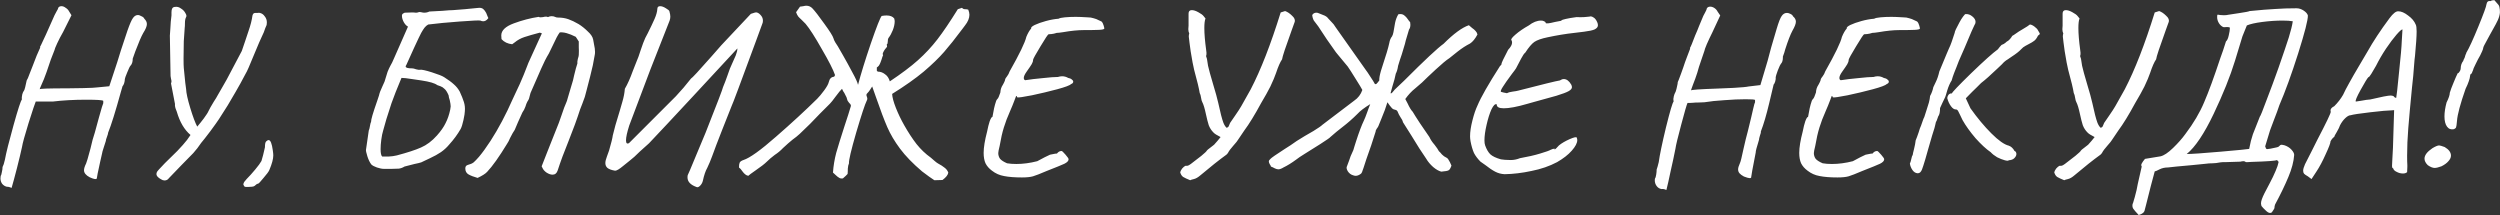 <?xml version="1.0" encoding="UTF-8"?> <svg xmlns="http://www.w3.org/2000/svg" width="1616" height="139" viewBox="0 0 1616 139" fill="none"><rect x="0" y="0" width="1616" height="139" fill="#333333" stroke="none"/> <path d="M7.5 121.45C7.3 121.35 6.9 121.2 6.3 121C5.7 120.8 5.05 120.7 4.35 120.7C3.15 120.4 2.15 119.75 1.35 118.75C0.65 117.75 0.3 116.6 0.3 115.3C0.3 114.6 0.35 114.05 0.45 113.65C0.75 113.35 1 112.55 1.2 111.25C1.5 110.05 1.65 108.95 1.65 107.95C1.95 107.35 2.2 106.75 2.4 106.15C2.6 105.45 2.85 104.5 3.15 103.3C3.95 98.9 5.8 91.5 8.7 81.1C11.6 70.7 13.4 65.15 14.1 64.45V62.8C14.1 62.5 14.2 61.9 14.4 61C14.6 60.1 15.05 59.15 15.75 58.15C16.15 56.95 16.45 55.8 16.65 54.7C16.95 53.5 17.15 52.6 17.25 52C17.65 51.5 18.3 50 19.2 47.5C20.2 45 20.85 43.35 21.15 42.55C21.85 40.65 22.7 38.45 23.7 35.95C24.8 33.35 25.55 31.65 25.95 30.85V30.1C26.15 29.9 26.65 28.9 27.45 27.1C28.35 25.2 29.1 23.6 29.7 22.3C30.4 20.7 32.25 16.55 35.25 9.85C35.55 9.15 36 8.3 36.6 7.3C37.3 6.2 37.65 5.45 37.65 5.05C38.05 4.35 38.75 4 39.75 4C40.65 4 41.55 4.35 42.45 5.05C43.45 5.65 44.2 6.45 44.7 7.45L46.2 9.85L40.8 20.65C39.3 23.25 38 25.75 36.9 28.15C35.8 30.55 35.25 31.95 35.25 32.35C34.85 33.35 34.05 35.4 32.85 38.5C31.75 41.6 30.85 44.25 30.15 46.45C29.65 47.95 29.05 49.55 28.35 51.25C27.65 52.85 27.15 54 26.85 54.7C26.05 56.5 25.65 57.5 25.65 57.7C25.65 57.3 31.65 57.1 43.65 57.1C45.55 57.1 48.9 57.05 53.7 56.95C58.6 56.85 61.65 56.7 62.85 56.5L70.65 55.75L75.75 40.3C76.75 36.8 78.95 30 82.35 19.9C83.85 15.6 85.05 12.85 85.95 11.65C86.85 10.35 87.95 9.7 89.25 9.7C89.75 9.7 90.45 9.95 91.35 10.45C92.35 10.85 93 11.4 93.3 12.1C94.4 13.2 94.95 14.35 94.95 15.55C94.95 16.95 94.15 18.9 92.55 21.4C91.35 23.5 89.65 27.45 87.45 33.25C86.55 35.95 86 37.5 85.8 37.9C85.8 40 85.3 41.55 84.3 42.55C83.9 42.95 83.2 44.4 82.2 46.9C81.2 49.3 80.7 50.7 80.7 51.1C80.7 51.9 80.55 52.8 80.25 53.8C79.95 54.7 79.6 55.35 79.2 55.75L78.15 59.35C74.65 72.05 71.9 80.85 69.9 85.75C69.9 86.25 69.65 87.15 69.15 88.45C68.65 89.75 68.4 90.65 68.4 91.15C68.2 91.85 67.75 93.25 67.05 95.35C66.35 97.45 66 98.7 66 99.1C65.8 100.2 65.4 101.95 64.8 104.35C63.3 111.15 62.55 114.85 62.55 115.45C62.35 115.65 62.05 115.75 61.65 115.75C61.25 115.75 60.6 115.6 59.7 115.3C58.9 115 58.3 114.75 57.9 114.55C55.5 113.25 54.3 111.75 54.3 110.05C54.3 108.95 54.75 107.5 55.65 105.7C55.95 105.2 56.9 101.95 58.5 95.95L59.85 90.4C60.45 88.8 61.8 84.05 63.9 76.15C65.6 70.05 66.55 66.9 66.75 66.7V65.2C66.45 64.7 62.8 64.45 55.8 64.45C47.9 64.45 40.65 64.85 34.05 65.65H27H23.1C22.6 66.75 21.05 71.4 18.45 79.6C15.95 87.7 14.55 92.8 14.25 94.9C13.55 98.2 12.45 102.8 10.95 108.7C9.45 114.5 8.3 118.75 7.5 121.45ZM167.998 8.35C169.298 8.65 170.348 9.4 171.148 10.6C172.048 11.7 172.498 13 172.498 14.5C172.498 15.2 172.448 15.75 172.348 16.15C172.148 16.75 171.848 17.45 171.448 18.25C171.148 19.05 170.848 19.9 170.548 20.8C169.948 22 168.948 24.2 167.548 27.4C166.248 30.6 165.198 33.1 164.398 34.9C161.398 42.3 159.548 46.5 158.848 47.5C156.448 52.1 154.248 56.1 152.248 59.5C149.048 65.2 145.498 71 141.598 76.9C140.698 78.3 138.848 80.9 136.048 84.7C133.248 88.4 131.248 90.95 130.048 92.35C128.448 94.75 126.748 96.95 124.948 98.95C123.148 100.85 120.548 103.5 117.148 106.9C112.848 111.4 110.198 114.15 109.198 115.15C108.498 116.15 107.548 116.65 106.348 116.65C105.648 116.65 104.898 116.4 104.098 115.9C102.098 114.8 101.098 113.65 101.098 112.45L101.398 111.25C101.598 110.75 103.348 108.8 106.648 105.4C110.048 102 112.698 99.4 114.598 97.6C115.098 97.1 116.298 95.8 118.198 93.7C120.098 91.6 121.748 89.45 123.148 87.25C119.148 83.85 116.198 78.85 114.298 72.25C114.098 71.65 113.798 70.85 113.398 69.85C113.098 68.85 112.998 67.95 113.098 67.15L110.548 53.95C110.748 53.35 110.848 52.9 110.848 52.6C110.848 52.2 110.748 51.65 110.548 50.95C110.448 50.25 110.348 49.65 110.248 49.15L109.798 23.05L110.098 18.7C110.198 17.4 110.298 15.8 110.398 13.9C110.598 11.9 110.748 10.6 110.848 10C110.848 9.6 110.848 8.9 110.848 7.9C110.848 6.9 110.998 6.1 111.298 5.5C111.698 4.8 112.348 4.45 113.248 4.45C114.548 4.25 115.798 4.6 116.998 5.5C118.298 6.3 119.248 7.3 119.848 8.5C120.548 9.6 120.698 10.45 120.298 11.05C119.798 11.95 119.548 13.25 119.548 14.95C119.548 16.35 119.498 17.35 119.398 17.95C119.198 20.05 118.998 22.95 118.798 26.65C118.698 30.25 118.648 34 118.648 37.9C118.648 40.9 118.698 42.9 118.798 43.9C119.598 52.3 120.098 56.85 120.298 57.55C120.398 60.15 121.298 64.25 122.998 69.85C124.698 75.45 126.198 79.45 127.498 81.85L129.598 79.3C129.998 78.7 130.698 77.8 131.698 76.6C133.398 74.3 134.448 72.65 134.848 71.65C135.348 70.55 136.448 68.6 138.148 65.8C139.348 64 140.198 62.6 140.698 61.6C141.098 60.8 142.048 59.15 143.548 56.65C145.248 53.65 146.248 51.9 146.548 51.4L156.298 32.95C157.198 30.15 157.948 27.95 158.548 26.35C158.748 25.75 159.448 23.65 160.648 20.05C161.948 16.35 162.798 13 163.198 10C163.398 9.4 163.598 9 163.798 8.8C164.098 8.5 164.548 8.35 165.148 8.35C165.548 8.35 165.998 8.35 166.498 8.35C167.098 8.25 167.598 8.25 167.998 8.35ZM160.155 120.85C159.055 120.85 158.405 120.8 158.205 120.7C158.005 120.6 157.705 120.15 157.305 119.35C157.305 118.75 157.505 118.15 157.905 117.55C158.305 117.05 158.805 116.45 159.405 115.75C161.105 114.05 162.955 112 164.955 109.6C166.955 107.2 168.305 105.35 169.005 104.05C169.705 101.85 170.455 98.9 171.255 95.2C171.255 93.2 171.505 91.95 172.005 91.45C172.605 90.85 173.155 90.55 173.655 90.55C174.855 90.55 175.755 92.8 176.355 97.3C176.555 98.7 176.655 99.75 176.655 100.45C176.655 102.75 175.805 105.9 174.105 109.9C173.705 110.9 172.455 112.6 170.355 115C168.355 117.5 167.155 118.75 166.755 118.75C166.255 118.75 165.555 119.2 164.655 120.1C164.355 120.4 163.755 120.6 162.855 120.7C162.055 120.8 161.155 120.85 160.155 120.85ZM314.27 8.35C314.47 8.95 314.77 9.7 315.17 10.6C315.67 11.4 315.77 11.85 315.47 11.95C314.57 13.15 313.52 13.75 312.32 13.75C311.72 13.75 311.12 13.6 310.52 13.3C309.82 13.1 305.37 13.3 297.17 13.9C289.07 14.5 282.27 15.15 276.77 15.85C275.87 16.35 275.07 17.05 274.37 17.95C273.77 18.75 273.07 19.85 272.27 21.25C271.67 22.35 270.12 25.6 267.62 31C265.22 36.3 263.57 39.95 262.67 41.95C262.37 42.35 262.22 42.7 262.22 43C262.22 43.8 263.67 44.2 266.57 44.2C267.07 44.2 267.87 44.4 268.97 44.8C270.07 45.1 270.92 45.2 271.52 45.1C272.52 44.9 275.07 45.45 279.17 46.75C283.27 48.05 285.92 49.1 287.12 49.9C289.82 51.6 291.92 53.15 293.42 54.55C294.92 55.85 296.17 57.4 297.17 59.2C298.37 61.8 299.27 64.05 299.87 65.95C300.47 67.85 300.67 69.85 300.47 71.95C300.47 72.95 300.17 74.85 299.57 77.65C298.97 80.35 298.37 82.25 297.77 83.35C295.77 86.85 293.27 90.25 290.27 93.55C288.77 95.35 287.02 96.95 285.02 98.35C283.12 99.65 280.77 100.95 277.97 102.25C275.07 103.65 273.17 104.55 272.27 104.95C271.37 105.25 269.92 105.6 267.92 106L261.47 107.65C260.37 108.35 259.17 108.8 257.87 109C256.67 109.1 255.12 109.15 253.22 109.15H248.12C246.92 109.15 245.42 108.85 243.62 108.25C241.92 107.65 240.72 107 240.02 106.3C239.02 105 238.17 103.25 237.47 101.05C236.77 98.75 236.47 97.35 236.57 96.85L238.37 84.4C238.67 83.8 238.92 82.85 239.12 81.55C239.32 80.25 239.57 79.3 239.87 78.7C239.77 77.5 241.07 73.05 243.77 65.35L244.97 61.75C245.27 60.25 246.02 58.25 247.22 55.75L248.57 52.75C249.37 50.05 250.02 47.95 250.52 46.45C251.12 44.95 251.72 43.65 252.32 42.55C253.02 41.45 253.87 39.7 254.87 37.3L263.72 17.2C262.72 16.7 261.82 15.75 261.02 14.35C260.22 12.85 259.82 11.5 259.82 10.3V10C259.82 9.6 259.97 9.25 260.27 8.95C260.67 8.65 261.12 8.4 261.62 8.2L266.27 8.05C267.37 8.05 268.17 8.1 268.67 8.2H269.12C269.52 8.2 269.97 8.1 270.47 7.9C270.97 7.7 271.57 7.7 272.27 7.9C273.07 8.1 273.72 8.2 274.22 8.2C275.42 8.2 276.52 7.95 277.52 7.45L285.92 7C289.22 6.7 291.52 6.55 292.82 6.55C293.22 6.55 295.77 6.35 300.47 5.95C305.17 5.55 307.72 5.3 308.12 5.2C308.52 5.1 309.07 5.05 309.77 5.05C310.97 5.05 311.87 5.35 312.47 5.95C313.07 6.45 313.67 7.25 314.27 8.35ZM272.42 52C271.42 51.8 269.37 51.5 266.27 51.1C263.17 50.6 260.92 50.35 259.52 50.35C256.62 57.25 254.47 62.7 253.07 66.7C250.47 74.5 248.67 80.4 247.67 84.4C247.17 86 246.77 87.95 246.47 90.25C246.17 92.55 246.02 94.6 246.02 96.4C246.02 99 246.37 100.6 247.07 101.2C247.87 101.2 249.22 101.2 251.12 101.2C253.12 101.1 254.92 100.85 256.52 100.45C263.32 98.65 268.52 96.95 272.12 95.35C275.82 93.75 279.27 91.15 282.47 87.55C284.97 84.75 286.82 82.1 288.02 79.6C289.32 77.1 290.32 74.2 291.02 70.9C291.22 69.9 291.32 69.2 291.32 68.8C291.32 67.9 291.12 66.55 290.72 64.75C290.32 63.65 290.07 62.6 289.97 61.6C289.07 59.5 288.17 58.1 287.27 57.4C286.47 56.6 285.62 56.05 284.72 55.75C283.82 55.45 283.12 55.2 282.62 55C281.12 53.8 277.72 52.8 272.42 52ZM272.12 52H272.42H272.12ZM308.723 115C306.223 114.3 304.273 113.55 302.873 112.75C301.473 111.95 300.773 110.65 300.773 108.85C300.773 107.65 301.323 106.9 302.423 106.6C304.023 106.2 305.273 105.65 306.173 104.95C307.073 104.15 308.223 102.95 309.623 101.35C311.823 98.75 314.323 95.3 317.123 91C322.223 83.1 326.973 74.15 331.373 64.15L333.473 59.65C335.073 56.45 336.773 52.65 338.573 48.25L340.223 44.05L341.573 40.6C342.073 39.4 343.873 35.45 346.973 28.75L350.273 21.55L348.923 21.1C344.723 22.2 341.423 23.15 339.023 23.95C336.623 24.75 334.523 25.9 332.723 27.4C331.723 28.1 331.173 28.5 331.073 28.6C328.173 28.3 325.873 27.2 324.173 25.3L324.023 22.9C324.023 19.7 326.723 17.1 332.123 15.1C337.523 13.1 342.873 11.7 348.173 10.9C348.573 11.1 348.973 11.2 349.373 11.2C349.873 11.2 350.423 11.15 351.023 11.05C351.723 10.85 352.373 10.75 352.973 10.75C353.373 10.75 353.773 10.85 354.173 11.05C354.973 10.65 355.773 10.45 356.573 10.45C357.473 10.45 358.323 10.65 359.123 11.05C359.523 11.25 360.073 11.35 360.773 11.35C363.173 11.35 365.373 11.7 367.373 12.4C369.373 13.1 371.573 14.15 373.973 15.55C376.073 16.85 378.073 18.45 379.973 20.35C381.973 22.15 383.123 23.9 383.423 25.6C383.523 26.1 383.723 27.2 384.023 28.9C384.423 30.6 384.623 32.15 384.623 33.55C384.623 34.35 384.573 34.95 384.473 35.35C383.773 39.85 382.773 44.55 381.473 49.45C380.273 54.25 379.523 57.15 379.223 58.15L378.023 62.65C377.723 63.65 377.173 65.15 376.373 67.15L375.023 70.6C372.923 77.1 370.423 83.95 367.523 91.15C364.623 98.25 362.273 104.6 360.473 110.2C359.873 112 358.773 112.9 357.173 112.9C355.973 112.9 354.673 112.45 353.273 111.55C351.973 110.65 351.073 109.6 350.573 108.4L350.123 107.5C351.223 104.7 352.223 102.15 353.123 99.85C354.023 97.45 354.873 95.3 355.673 93.4C356.973 90.3 358.823 85.65 361.223 79.45L363.023 74.35C364.323 70.45 365.273 67.9 365.873 66.7C366.273 65.9 366.673 64.7 367.073 63.1C367.773 60.6 368.423 58.4 369.023 56.5L370.373 52L371.123 48.7C371.923 45.3 372.623 42.75 373.223 41.05C373.123 40.25 373.223 39.25 373.523 38.05C373.923 36.85 374.123 36 374.123 35.5C374.223 33.6 374.223 31.95 374.123 30.55C374.123 29.05 374.123 27.8 374.123 26.8L372.173 23.8C367.773 21.6 364.323 20.65 361.823 20.95C360.623 22.55 359.173 25.25 357.473 29.05C356.073 31.95 355.173 33.8 354.773 34.6C353.073 37.4 351.423 40.65 349.823 44.35C348.223 47.95 347.173 50.35 346.673 51.55C345.073 55.35 343.823 58.2 342.923 60.1C342.723 60.6 342.523 61.35 342.323 62.35C342.123 63.35 341.873 64.1 341.573 64.6C341.073 65.3 340.623 66.15 340.223 67.15C339.923 68.05 339.723 68.65 339.623 68.95C339.123 70.35 338.473 71.6 337.673 72.7C337.073 73.9 336.123 76 334.823 79C333.523 81.9 332.823 83.55 332.723 83.95C331.923 85.05 330.923 86.8 329.723 89.2C329.123 90.7 328.473 91.95 327.773 92.95C322.673 101.35 318.373 107.4 314.873 111.1C313.773 112.3 311.723 113.6 308.723 115ZM488.202 8.05C489.302 7.85 490.402 8.35 491.502 9.55C492.602 10.65 493.152 11.9 493.152 13.3C493.152 14.1 493.052 14.7 492.852 15.1L488.952 25.75C478.652 53.75 473.352 67.9 473.052 68.2C471.652 71.7 469.552 77 466.752 84.1C463.952 91.2 461.802 96.85 460.302 101.05C459.302 103.75 458.252 106.25 457.152 108.55C456.052 110.45 455.102 113.25 454.302 116.95C454.002 118.15 453.402 119.2 452.502 120.1C451.602 121 450.802 121.25 450.102 120.85C446.302 119.45 444.402 117.4 444.402 114.7C444.402 114 444.452 113.5 444.552 113.2C444.652 113.2 446.602 108.6 450.402 99.4L456.102 85.75C463.502 67.05 467.252 57.25 467.352 56.35C467.852 55.25 468.352 54 468.852 52.6C469.352 51.1 469.752 50 470.052 49.3C471.352 45.4 472.402 42.7 473.202 41.2C474.102 39.3 474.902 37.5 475.602 35.8C476.302 34 476.652 32.5 476.652 31.3C470.652 37.8 461.102 48.1 448.002 62.2C435.002 76.2 425.502 86.35 419.502 92.65C418.802 93.25 416.852 95 413.652 97.9C410.952 100.6 408.852 102.5 407.352 103.6C406.752 104.1 405.202 105.35 402.702 107.35C400.302 109.35 398.602 110.35 397.602 110.35C395.302 109.95 393.652 109.35 392.652 108.55C391.752 107.75 391.302 106.7 391.302 105.4C391.302 104.3 391.652 102.85 392.352 101.05C393.052 99.15 393.502 97.9 393.702 97.3C395.102 92.5 395.902 89.25 396.102 87.55C396.902 83.95 398.402 78.65 400.602 71.65C400.802 70.85 401.352 68.95 402.252 65.95C403.152 62.95 403.702 60.1 403.902 57.4C405.702 54.3 407.402 50.5 409.002 46L411.552 39.55C412.252 38.05 413.102 35.7 414.102 32.5C415.302 28.9 416.302 26.25 417.102 24.55C418.002 22.85 418.552 21.8 418.752 21.4C420.552 17.8 422.002 14.75 423.102 12.25C424.202 9.75 424.802 7.6 424.902 5.8C424.902 4.6 425.502 4 426.702 4C427.802 4 429.052 4.45 430.452 5.35C431.852 6.15 432.602 6.8 432.702 7.3C433.102 8.7 433.302 9.85 433.302 10.75C433.302 11.55 433.152 12.4 432.852 13.3L420.402 44.95L406.752 81.1C405.352 85.5 404.652 88.7 404.652 90.7C404.652 92.6 405.302 93.2 406.602 92.5L436.902 62.2C440.202 58.7 443.452 54.9 446.652 50.8C447.352 50.5 451.752 45.75 459.852 36.55L466.302 29.2L485.352 8.95L488.202 8.05ZM600.681 114.25C597.881 112.15 596.331 111 596.031 110.8C590.031 105.7 585.281 100.8 581.781 96.1C578.281 91.4 575.531 86.75 573.531 82.15C571.531 77.55 569.131 71.2 566.331 63.1L563.781 55.9C563.481 56.4 563.031 57.1 562.431 58C561.931 58.8 561.381 59.5 560.781 60.1C560.281 60.5 560.031 60.95 560.031 61.45C560.031 61.65 560.131 62 560.331 62.5C560.531 63 560.631 63.4 560.631 63.7C560.631 64.2 560.531 64.6 560.331 64.9C559.131 67.3 556.831 74.25 553.431 85.75C550.131 97.15 548.581 103.75 548.781 105.55C548.381 106.45 548.131 107.6 548.031 109C548.031 110.5 547.981 111.65 547.881 112.45C547.281 113.15 546.281 114.1 544.881 115.3C543.881 115.5 543.031 115.35 542.331 114.85C541.631 114.45 540.931 113.9 540.231 113.2C539.531 112.5 538.931 111.95 538.431 111.55C538.731 107.25 539.431 103 540.531 98.8C541.731 94.6 543.481 88.95 545.781 81.85C547.781 75.85 549.181 71.45 549.981 68.65C550.181 68.05 549.831 67.35 548.931 66.55C548.131 65.65 547.681 64.85 547.581 64.15C547.381 63.25 547.031 62.4 546.531 61.6C546.131 60.8 545.881 60.3 545.781 60.1C545.281 59.5 544.781 58.6 544.281 57.4C543.481 58.1 542.081 59.8 540.081 62.5C538.481 64.7 537.281 66.2 536.481 67C532.181 71.3 530.031 73.45 530.031 73.45C525.831 77.95 521.481 82.3 516.981 86.5C515.581 87.8 514.031 89.05 512.331 90.25C511.731 90.75 510.781 91.55 509.481 92.65C508.181 93.75 507.081 94.75 506.181 95.65C504.581 97.35 502.781 98.85 500.781 100.15C498.781 101.65 497.081 103.1 495.681 104.5C494.281 105.9 491.831 107.8 488.331 110.2C485.731 112 484.181 113.15 483.681 113.65C482.781 113.45 482.081 113.1 481.581 112.6C481.081 112.2 480.531 111.6 479.931 110.8C479.131 109.6 478.381 108.75 477.681 108.25C477.681 106.85 477.831 105.8 478.131 105.1C478.531 104.4 479.331 103.85 480.531 103.45C484.631 102.15 491.681 97.1 501.681 88.3C511.781 79.5 520.631 71.35 528.231 63.85C529.531 62.55 531.031 60.75 532.731 58.45C534.431 56.15 535.431 54.35 535.731 53.05C536.231 50.85 537.381 49.7 539.181 49.6L539.781 48.55C538.581 45.05 535.731 39.45 531.231 31.75C526.831 23.95 523.331 18.5 520.731 15.4C520.731 15.4 519.831 14.5 518.031 12.7C517.131 11.9 516.431 11.2 515.931 10.6C515.431 9.9 514.981 9 514.581 7.9C515.081 7.1 515.931 5.9 517.131 4.3C517.731 4.2 518.431 4.1 519.231 4C520.031 3.8 520.681 3.7 521.181 3.7C522.781 3.7 524.131 4.3 525.231 5.5C526.831 7.2 529.381 10.5 532.881 15.4C536.381 20.2 538.331 23.3 538.731 24.7C538.931 25.5 539.331 26.4 539.931 27.4C540.631 28.4 541.181 29.25 541.581 29.95L545.031 35.95C547.031 39.45 549.031 43.1 551.031 46.9C553.131 50.7 554.331 53.35 554.631 54.85C556.431 47.95 559.181 39.05 562.881 28.15C566.681 17.15 569.031 11.2 569.931 10.3C571.131 10.1 572.181 10 573.081 10C575.381 10 577.031 10.65 578.031 11.95C578.231 12.75 578.331 13.35 578.331 13.75C578.331 15.45 577.931 17.35 577.131 19.45C576.331 21.45 575.431 23.1 574.431 24.4C574.031 24.9 573.831 25.8 573.831 27.1C573.831 28 573.631 28.5 573.231 28.6L573.381 30.25C573.081 30.55 572.631 31.1 572.031 31.9C571.531 32.6 571.131 33.3 570.831 34C570.531 34.6 570.531 35.15 570.831 35.65C570.531 36.25 570.181 37.25 569.781 38.65C569.681 38.85 569.481 39.4 569.181 40.3C568.881 41.1 568.531 41.8 568.131 42.4C567.731 42.9 567.281 43.3 566.781 43.6V45.7L567.381 46.3C569.081 46.3 570.631 46.85 572.031 47.95C573.531 48.95 574.581 50.5 575.181 52.6C582.681 47.6 588.731 43.05 593.331 38.95C598.031 34.75 602.231 30.25 605.931 25.45C609.631 20.65 614.031 14.15 619.131 5.95L621.831 5.05C622.331 5.65 622.981 5.95 623.781 5.95C624.681 5.95 625.381 6.05 625.881 6.25C626.381 7.45 626.631 8.55 626.631 9.55C626.631 11.75 625.681 14.05 623.781 16.45L621.981 18.85C617.581 24.75 613.681 29.65 610.281 33.55C606.881 37.45 602.481 41.7 597.081 46.3C591.681 50.8 584.881 55.6 576.681 60.7C576.781 62.9 577.581 65.9 579.081 69.7C580.581 73.5 582.381 77.25 584.481 80.95C587.081 85.55 589.731 89.6 592.431 93.1C595.131 96.5 598.231 99.45 601.731 101.95C602.331 102.45 603.081 103.1 603.981 103.9C604.881 104.7 605.681 105.3 606.381 105.7C608.081 106.6 609.481 107.5 610.581 108.4C611.681 109.2 612.481 110.25 612.981 111.55C612.781 113.05 611.531 114.65 609.231 116.35L603.981 116.5L600.681 114.25ZM660.578 114.7C655.878 114.7 652.028 114.4 649.028 113.8C646.128 113.3 643.528 112.15 641.228 110.35C639.328 108.95 637.928 107.35 637.028 105.55C636.228 103.75 635.828 101.5 635.828 98.8C635.828 95.3 636.578 90.7 638.078 85C638.578 82.4 639.128 80.2 639.728 78.4C640.428 76.5 641.028 75.55 641.528 75.55L642.578 70C642.678 69.4 642.878 68.6 643.178 67.6C643.478 66.5 643.728 65.7 643.928 65.2C644.128 64.7 644.428 64.25 644.828 63.85C645.228 63.55 645.828 62.2 646.628 59.8C646.628 59.6 646.678 59.15 646.778 58.45C646.878 57.75 647.128 56.95 647.528 56.05C649.028 53.55 649.778 51.9 649.778 51.1C649.878 50.8 650.278 50.2 650.978 49.3C651.678 48.4 652.228 47.35 652.628 46.15C659.028 34.85 662.628 27.4 663.428 23.8C664.428 21.4 665.478 19.6 666.578 18.4C666.278 17.8 667.028 17.05 668.828 16.15C670.728 15.25 673.128 14.4 676.028 13.6C678.928 12.8 681.678 12.3 684.278 12.1C684.878 11.7 686.228 11.4 688.328 11.2C690.428 11 692.778 10.9 695.378 10.9C697.178 10.9 699.678 11 702.878 11.2C704.478 11.2 705.828 11.4 706.928 11.8C708.128 12.1 709.178 12.5 710.078 13C710.978 13.4 711.628 13.7 712.028 13.9C712.628 14.5 713.078 15.35 713.378 16.45C713.678 17.45 713.828 18.1 713.828 18.4C713.828 18.9 712.678 19.2 710.378 19.3C708.178 19.4 704.878 19.45 700.478 19.45C696.778 19.45 692.328 19.9 687.128 20.8C685.228 21.1 683.878 21.25 683.078 21.25C681.878 21.65 680.778 21.9 679.778 22C678.778 22.1 678.128 22.15 677.828 22.15C677.428 22.15 675.678 24.75 672.578 29.95C669.478 35.05 667.878 37.95 667.778 38.65C667.778 39.55 667.478 40.5 666.878 41.5C666.278 42.5 665.228 44.05 663.728 46.15C662.428 47.95 661.778 49.35 661.778 50.35C661.778 51.15 662.078 51.65 662.678 51.85C665.778 51.35 669.528 50.9 673.928 50.5C678.428 50 681.728 49.75 683.828 49.75C684.828 49.45 685.728 49.3 686.528 49.3C687.928 49.3 689.228 49.65 690.428 50.35C691.528 50.55 692.328 50.9 692.828 51.4C693.428 51.8 693.728 52.25 693.728 52.75C693.728 53.45 693.328 53.95 692.528 54.25C691.628 55.15 688.578 56.3 683.378 57.7C678.178 59.1 672.728 60.4 667.028 61.6C661.428 62.7 658.278 63.15 657.578 62.95C657.278 62.15 657.028 61.85 656.828 62.05C656.728 62.15 656.328 63.2 655.628 65.2C654.928 67.1 654.028 69.3 652.928 71.8C651.228 75.6 649.878 79.15 648.878 82.45C647.878 85.65 646.978 89.6 646.178 94.3C645.578 96.7 645.278 98.25 645.278 98.95C645.278 100.35 645.678 101.6 646.478 102.7C647.378 103.7 648.878 104.65 650.978 105.55C652.678 105.85 654.678 106 656.978 106C661.278 106 665.778 105.4 670.478 104.2C672.078 103.3 673.678 102.45 675.278 101.65C676.978 100.85 678.128 100.3 678.728 100C679.428 99.9 680.178 99.75 680.978 99.55C681.878 99.35 682.628 99.25 683.228 99.25C684.028 98.15 685.028 97.6 686.228 97.6C686.528 97.6 687.378 98.4 688.778 100C690.178 101.6 690.828 102.6 690.728 103C690.728 104 689.828 104.95 688.028 105.85C686.328 106.65 682.528 108.2 676.628 110.5C672.428 112.3 669.478 113.45 667.778 113.95C666.078 114.45 663.678 114.7 660.578 114.7ZM769.334 116.5C767.334 115.7 765.834 115 764.834 114.4C763.934 113.8 763.284 112.8 762.884 111.4C762.984 110.8 763.384 110 764.084 109C764.884 108.1 765.584 107.5 766.184 107.2C767.084 107.3 767.884 107.15 768.584 106.75C769.284 106.35 770.184 105.7 771.284 104.8C772.584 103.8 774.334 102.45 776.534 100.75C778.734 98.95 779.934 97.8 780.134 97.3C780.334 97 780.984 96.45 782.084 95.65C783.284 94.75 784.184 94.05 784.784 93.55C785.584 92.65 786.334 91.8 787.034 91C787.734 90.1 788.384 89.3 788.984 88.6C786.584 87.4 785.034 86.4 784.334 85.6C783.034 84.3 782.034 82.75 781.334 80.95C780.734 79.05 780.134 76.7 779.534 73.9C778.734 70.1 777.934 67.45 777.134 65.95C776.834 65.45 776.584 64.55 776.384 63.25C776.184 61.85 775.884 60.8 775.484 60.1C775.084 57.4 773.884 52.4 771.884 45.1C771.284 42.7 770.534 38.7 769.634 33.1L768.884 27.55C768.584 25.15 768.434 23.85 768.434 23.65C768.434 22.75 768.534 22.1 768.734 21.7C768.334 20.8 768.134 19.85 768.134 18.85C768.234 17.75 768.284 17 768.284 16.6V8.8C768.284 7.3 768.984 6.55 770.384 6.55C771.584 6.55 772.984 7 774.584 7.9C776.284 8.8 777.434 9.65 778.034 10.45L779.234 11.95C778.734 13.15 778.484 15.2 778.484 18.1C778.484 21.8 778.884 26.6 779.684 32.5C779.884 33.7 779.934 34.65 779.834 35.35C779.834 35.55 779.784 35.75 779.684 35.95C779.584 36.05 779.584 36.25 779.684 36.55C780.084 37.45 780.334 38.5 780.434 39.7C780.634 40.9 780.784 41.85 780.884 42.55C781.384 44.85 782.484 48.85 784.184 54.55C785.684 59.45 786.784 63.45 787.484 66.55C788.784 72.65 789.884 76.9 790.784 79.3C791.384 80.8 792.084 81.9 792.884 82.6C793.684 82.4 794.184 81.95 794.384 81.25C794.684 80.45 794.934 79.85 795.134 79.45L798.434 74.65C800.234 72.05 801.534 70.05 802.334 68.65L805.034 63.85C806.334 61.65 807.484 59.6 808.484 57.7C814.984 45.2 821.434 28.65 827.834 8.05L830.684 7.15C832.184 7.65 833.684 8.65 835.184 10.15C836.784 11.55 837.334 12.95 836.834 14.35C836.934 14.05 836.334 15.7 835.034 19.3C831.034 30.3 828.934 36.65 828.734 38.35C827.534 40.05 826.234 43 824.834 47.2C824.634 47.6 824.134 48.9 823.334 51.1C822.034 54.3 820.434 57.55 818.534 60.85L815.234 66.55C811.134 74.15 807.484 80.1 804.284 84.4C802.184 87.5 800.834 89.5 800.234 90.4C799.934 91 798.934 92.25 797.234 94.15C795.534 96.05 794.384 97.6 793.784 98.8C793.384 99.4 793.034 99.8 792.734 100C788.034 103.4 782.484 107.8 776.084 113.2C774.484 114.6 773.034 115.45 771.734 115.75C770.434 116.05 769.634 116.3 769.334 116.5ZM874.775 113.35C873.275 112.95 872.075 112.05 871.175 110.65C870.375 109.25 870.225 108.15 870.725 107.35L872.075 103.75C872.775 101.55 873.375 100 873.875 99.1C874.575 97.8 875.125 96.3 875.525 94.6C876.025 92.9 876.375 91.8 876.575 91.3C878.475 85.4 880.175 80.9 881.675 77.8C882.175 76.8 882.925 74.9 883.925 72.1C884.125 71.5 884.375 70.8 884.675 70C884.975 69.2 885.325 68.3 885.725 67.3C881.825 69.7 879.075 71.8 877.475 73.6C874.375 76.7 871.125 79.55 867.725 82.15C865.225 84.05 862.625 86.2 859.925 88.6C859.825 88.9 857.675 90.4 853.475 93.1C849.275 95.8 845.925 97.9 843.425 99.4C840.825 101 838.975 102.25 837.875 103.15C834.875 105.35 832.125 107.05 829.625 108.25C828.325 109.05 827.225 109.45 826.325 109.45C825.725 109.45 824.975 109.25 824.075 108.85C823.175 108.35 822.325 107.95 821.525 107.65C821.525 107.35 821.275 106.85 820.775 106.15C820.375 105.45 820.175 104.85 820.175 104.35C820.175 103.85 820.525 103.3 821.225 102.7C821.825 102 824.925 99.85 830.525 96.25C831.625 95.55 832.875 94.75 834.275 93.85C835.675 92.95 836.975 92.05 838.175 91.15L843.275 88C843.975 87.6 845.875 86.5 848.975 84.7C852.075 82.8 854.025 81.45 854.825 80.65C854.925 80.55 855.975 79.75 857.975 78.25L875.375 65.05C877.875 63.35 879.625 61.05 880.625 58.15C880.125 57.15 878.675 54.75 876.275 50.95C873.875 47.05 872.175 44.4 871.175 43C865.675 36.4 863.075 33.25 863.375 33.55C863.175 33.25 861.275 30.55 857.675 25.45C854.175 20.25 852.325 17.45 852.125 17.05C850.925 15.55 849.975 14.3 849.275 13.3C848.675 12.2 848.325 11 848.225 9.7C848.825 8.7 849.725 8.2 850.925 8.2C851.425 8.2 851.875 8.3 852.275 8.5C852.875 8.8 853.875 9.2 855.275 9.7C856.775 10.2 857.875 10.95 858.575 11.95C859.175 12.65 859.875 13.4 860.675 14.2C861.575 15 862.475 16.15 863.375 17.65L882.875 45.25C883.375 45.85 884.325 47.25 885.725 49.45C887.125 51.55 887.975 52.9 888.275 53.5C888.475 54.1 888.775 54.4 889.175 54.4C889.575 54.4 890.025 54.05 890.525 53.35C891.025 52.65 891.375 52.2 891.575 52C891.475 50.7 891.825 48.65 892.625 45.85L893.525 43C895.925 35.8 897.425 30.75 898.025 27.85C898.325 26.05 898.925 24.6 899.825 23.5C900.225 22.8 900.525 21.9 900.725 20.8C900.925 19.7 901.075 18.85 901.175 18.25C901.275 17.85 901.475 16.7 901.775 14.8C902.175 12.8 902.875 10.95 903.875 9.25C904.175 9.15 904.625 9.1 905.225 9.1C906.225 9.1 907.075 9.4 907.775 10C908.575 10.6 909.275 11.35 909.875 12.25C910.475 13.15 911.025 13.85 911.525 14.35L911.675 16C911.675 17.3 911.375 18.35 910.775 19.15L908.675 26.2C908.475 27.3 907.975 29.1 907.175 31.6C906.475 34.1 905.725 36.45 904.925 38.65C904.725 39.25 904.525 39.9 904.325 40.6C904.125 41.2 903.925 41.85 903.725 42.55C903.425 44.65 902.925 46.35 902.225 47.65C901.825 49.85 901.125 52.5 900.125 55.6L898.925 59.95C898.925 60.05 898.925 60.15 898.925 60.25C899.025 60.35 899.075 60.4 899.075 60.4C899.475 60.4 900.325 59.55 901.625 57.85L907.625 52.15C920.825 38.95 929.325 31 933.125 28.3C939.625 21.8 945.075 17.8 949.475 16.3C950.075 16.8 950.775 17.4 951.575 18.1C952.475 18.7 953.225 19.35 953.825 20.05C954.425 20.65 954.825 21.4 955.025 22.3C953.525 25.1 951.925 27.05 950.225 28.15C947.625 29.45 944.925 31.2 942.125 33.4C939.325 35.6 937.575 37 936.875 37.6C934.975 38.8 932.025 41.25 928.025 44.95C924.125 48.55 921.175 51.35 919.175 53.35C918.575 53.95 917.125 55.2 914.825 57.1C912.525 58.9 910.375 61.2 908.375 64C908.575 64.3 909.075 65.25 909.875 66.85C911.075 69.45 912.175 71.25 913.175 72.25C913.975 73.65 915.525 76.1 917.825 79.6C920.225 83.1 922.275 86.1 923.975 88.6C924.675 90.2 925.775 91.85 927.275 93.55C928.675 95.35 929.625 96.75 930.125 97.75C930.625 98.15 931.275 98.85 932.075 99.85C932.975 100.75 933.875 101.4 934.775 101.8C935.475 102.1 936.025 102.65 936.425 103.45C936.925 104.15 937.525 105.35 938.225 107.05C937.625 108.75 937.025 109.75 936.425 110.05C935.825 110.45 934.225 110.75 931.625 110.95C930.025 110.55 928.275 109.55 926.375 107.95C924.475 106.25 922.975 104.45 921.875 102.55C919.275 98.85 916.075 93.85 912.275 87.55L906.875 79C906.675 78 906.125 76.9 905.225 75.7C904.425 74.4 903.925 73.45 903.725 72.85C903.525 72.25 903.275 71.8 902.975 71.5C902.675 71.2 902.225 71 901.625 70.9C900.925 70.8 900.325 70.5 899.825 70C899.325 69.5 898.825 68.9 898.325 68.2C897.825 67.4 897.325 66.7 896.825 66.1C895.925 69.2 894.625 72.75 892.925 76.75L890.975 81.55C890.875 81.85 890.525 82.4 889.925 83.2C889.425 83.9 889.175 84.55 889.175 85.15C889.175 85.35 888.225 88.3 886.325 94C883.825 101 882.175 105.85 881.375 108.55C881.275 108.95 881.075 109.5 880.775 110.2C880.575 110.9 880.375 111.4 880.175 111.7C879.975 112.1 879.675 112.4 879.275 112.6C878.275 113.3 877.275 113.65 876.275 113.65C875.875 113.65 875.375 113.55 874.775 113.35ZM972.601 112.6C970.401 112.5 968.351 111.95 966.451 110.95C964.551 109.95 962.401 108.5 960.001 106.6L957.001 104.5C955.201 102.7 953.801 100.85 952.801 98.95C951.901 96.95 951.151 94.4 950.551 91.3C950.351 90.1 950.251 89.05 950.251 88.15C950.251 85.25 950.751 81.85 951.751 77.95C952.751 73.95 953.851 70.7 955.051 68.2C957.251 62.9 962.101 54.4 969.601 42.7C970.001 42.3 970.251 42.05 970.351 41.95C970.551 41.75 970.601 41.65 970.501 41.65C970.501 41.55 970.501 41.5 970.501 41.5C970.501 40.8 971.951 37.7 974.851 32.2C976.551 30.4 977.401 28.85 977.401 27.55C977.401 26.85 977.251 26.3 976.951 25.9C976.551 25.4 977.451 24.2 979.651 22.3C981.951 20.3 984.801 18.35 988.201 16.45C990.901 14.35 993.551 13.3 996.151 13.3C996.951 13.3 997.601 13.45 998.101 13.75C998.701 13.95 999.051 14.3 999.151 14.8C999.151 15.4 1001.15 15.2 1005.15 14.2C1006.95 13.8 1008.25 13.55 1009.05 13.45C1009.45 12.95 1010.45 12.55 1012.05 12.25C1013.75 11.85 1016.1 11.45 1019.1 11.05C1020.7 11.15 1022.35 11.15 1024.05 11.05C1025.75 10.95 1026.85 10.85 1027.35 10.75C1028.15 10.45 1029 10.6 1029.9 11.2C1030.9 11.7 1031.75 12.75 1032.45 14.35C1032.75 15.05 1032.9 15.7 1032.9 16.3C1032.9 17.4 1032.2 18.3 1030.8 19C1029.5 19.6 1027.2 20.1 1023.9 20.5C1020.6 20.9 1018.55 21.15 1017.75 21.25C1012.25 21.85 1006.45 22.8 1000.35 24.1C996.451 24.9 993.601 25.9 991.801 27.1C990.101 28.3 988.151 30.6 985.951 34C985.251 34.5 984.351 35.8 983.251 37.9C982.151 39.9 981.051 42 979.951 44.2C979.651 44.6 979.301 45.1 978.901 45.7C978.501 46.3 978.001 46.95 977.401 47.65C974.501 51.55 972.501 54.4 971.401 56.2C970.301 57.9 969.901 58.95 970.201 59.35C970.501 59.45 971.051 59.6 971.851 59.8C972.751 60 973.501 60.15 974.101 60.25C975.001 59.75 976.251 59.4 977.851 59.2C979.451 59 980.601 58.8 981.301 58.6C997.201 54.5 1006.2 52.3 1008.3 52C1009.2 51.4 1010.05 51.1 1010.85 51.1C1012.65 51.1 1014.25 52.3 1015.65 54.7C1015.95 55.3 1016.1 55.85 1016.1 56.35C1016.1 57.25 1015.4 58.1 1014 58.9C1012.6 59.7 1009.95 60.7 1006.05 61.9C1002.15 63 997.451 64.3 991.951 65.8L987.151 67.15C980.651 69.05 975.601 70 972.001 70C968.901 70 967.401 69.15 967.501 67.45C966.501 66.95 965.351 68.05 964.051 70.75C962.851 73.45 961.801 76.8 960.901 80.8C960.001 84.7 959.551 88 959.551 90.7C959.551 92.1 959.701 93.2 960.001 94C960.901 96.5 962.001 98.4 963.301 99.7C964.701 101 967.001 102.1 970.201 103C970.901 103.1 971.751 103.2 972.751 103.3C973.851 103.4 975.101 103.45 976.501 103.45C978.501 103.45 980.501 103.05 982.501 102.25C987.601 101.35 991.951 100.35 995.551 99.25C999.251 98.15 1001.5 97.35 1002.3 96.85C1002.9 96.55 1003.4 96.35 1003.8 96.25C1004.2 96.15 1004.6 96.1 1005 96.1L1004.85 96.4C1004.85 96.4 1004.85 96.45 1004.85 96.55C1004.85 96.55 1004.9 96.55 1005 96.55C1005.3 96.55 1006.2 95.7 1007.7 94C1009.4 92.6 1011.7 91.25 1014.6 89.95C1017.6 88.65 1019.15 88.35 1019.25 89.05C1019.45 89.65 1019.55 90.15 1019.55 90.55C1019.55 92.45 1018.35 94.75 1015.95 97.45C1013.65 100.05 1010.5 102.5 1006.5 104.8C1001.6 107.4 996.101 109.3 990.001 110.5C984.001 111.8 978.201 112.5 972.601 112.6ZM1077.16 122.8C1076.96 122.7 1076.56 122.55 1075.96 122.35C1075.36 122.15 1074.71 122.1 1074.01 122.2C1072.71 122 1071.66 121.35 1070.86 120.25C1070.06 119.15 1069.66 117.95 1069.66 116.65C1069.66 116.05 1069.71 115.6 1069.81 115.3C1070.11 115 1070.36 114.2 1070.56 112.9C1070.76 111.7 1070.86 110.6 1070.86 109.6C1071.26 108.5 1071.71 106.9 1072.21 104.8C1072.81 100.3 1074.36 92.85 1076.86 82.45C1079.46 71.95 1081.11 66.35 1081.81 65.65L1081.66 64C1081.66 63.7 1081.76 63.1 1081.96 62.2C1082.16 61.3 1082.56 60.3 1083.16 59.2C1083.56 58 1083.86 56.85 1084.06 55.75C1084.36 54.55 1084.51 53.65 1084.51 53.05C1084.71 52.75 1085.41 50.95 1086.61 47.65L1088.11 43.45C1088.71 41.55 1089.51 39.3 1090.51 36.7C1091.51 34.1 1092.16 32.4 1092.46 31.6V30.85C1092.86 30.35 1093.96 27.7 1095.76 22.9C1096.66 20.9 1097.51 18.85 1098.31 16.75C1099.21 14.55 1100.11 12.4 1101.01 10.3C1101.31 9.7 1101.76 8.85 1102.36 7.75C1102.96 6.65 1103.26 5.9 1103.26 5.5C1103.66 4.7 1104.41 4.3 1105.51 4.3C1106.41 4.3 1107.31 4.6 1108.21 5.2C1109.11 5.8 1109.81 6.6 1110.31 7.6L1111.96 10L1106.86 20.95C1105.56 23.55 1104.36 26.1 1103.26 28.6C1102.26 31 1101.76 32.4 1101.76 32.8C1101.46 33.8 1100.76 35.85 1099.66 38.95C1098.56 42.05 1097.71 44.75 1097.11 47.05C1096.31 49.55 1095.41 52.05 1094.41 54.55C1093.51 56.95 1093.06 58.25 1093.06 58.45C1093.06 58.05 1098.76 57.65 1110.16 57.25C1112.06 57.15 1115.56 57 1120.66 56.8C1125.86 56.5 1129.06 56.2 1130.26 55.9L1137.91 55L1142.56 39.4C1143.76 34.5 1145.71 27.6 1148.41 18.7C1149.71 14.3 1150.81 11.5 1151.71 10.3C1152.61 9 1153.71 8.35 1155.01 8.35H1155.16C1155.76 8.35 1156.46 8.55 1157.26 8.95C1158.16 9.35 1158.76 9.9 1159.06 10.6C1160.26 11.6 1160.86 12.75 1160.86 14.05C1160.86 15.35 1160.11 17.3 1158.61 19.9C1157.31 22.3 1155.76 26.3 1153.96 31.9C1153.66 33.2 1153.16 34.75 1152.46 36.55V37.15C1152.46 39.05 1152.01 40.45 1151.11 41.35C1150.81 41.65 1150.16 43.05 1149.16 45.55C1148.26 48.05 1147.81 49.5 1147.81 49.9C1147.91 50.6 1147.81 51.5 1147.51 52.6C1147.21 53.6 1146.86 54.3 1146.46 54.7C1146.36 55.1 1145.41 59.1 1143.61 66.7C1141.81 74.3 1140.01 80.4 1138.21 85C1138.31 85.5 1138.11 86.4 1137.61 87.7C1137.21 89 1137.01 89.9 1137.01 90.4C1135.51 95.2 1134.81 97.9 1134.91 98.5C1132.91 108.7 1131.91 114.15 1131.91 114.85C1131.81 115.05 1131.51 115.15 1131.01 115.15C1130.31 115.15 1129.06 114.8 1127.26 114.1C1125.96 113.4 1125.01 112.7 1124.41 112C1123.81 111.3 1123.51 110.45 1123.51 109.45C1123.51 108.55 1123.91 107.2 1124.71 105.4C1125.11 104.7 1125.86 101.7 1126.96 96.4L1128.46 89.95C1129.06 87.85 1130.21 83.25 1131.91 76.15C1132.21 74.85 1132.66 72.9 1133.26 70.3C1133.86 67.7 1134.26 66.3 1134.46 66.1V64.6C1134.16 64.3 1132.11 64.15 1128.31 64.15C1124.31 64.15 1119.76 64.35 1114.66 64.75C1109.66 65.05 1105.36 65.5 1101.76 66.1L1098.16 66.25C1096.46 66.25 1095.31 66.3 1094.71 66.4C1093.71 66.4 1092.86 66.45 1092.16 66.55C1091.46 66.55 1091.01 66.55 1090.81 66.55C1090.31 67.55 1088.96 72.2 1086.76 80.5C1084.56 88.7 1083.31 93.9 1083.01 96.1C1082.11 100.7 1081.06 105.6 1079.86 110.8C1078.76 116.1 1077.86 120.1 1077.16 122.8ZM1187.78 114.7C1183.08 114.7 1179.23 114.4 1176.23 113.8C1173.33 113.3 1170.73 112.15 1168.43 110.35C1166.53 108.95 1165.13 107.35 1164.23 105.55C1163.43 103.75 1163.03 101.5 1163.03 98.8C1163.03 95.3 1163.78 90.7 1165.28 85C1165.78 82.4 1166.33 80.2 1166.93 78.4C1167.63 76.5 1168.23 75.55 1168.73 75.55L1169.78 70C1169.88 69.4 1170.08 68.6 1170.38 67.6C1170.68 66.5 1170.93 65.7 1171.13 65.2C1171.33 64.7 1171.63 64.25 1172.03 63.85C1172.43 63.55 1173.03 62.2 1173.83 59.8C1173.83 59.6 1173.88 59.15 1173.98 58.45C1174.08 57.75 1174.33 56.95 1174.73 56.05C1176.23 53.55 1176.98 51.9 1176.98 51.1C1177.08 50.8 1177.48 50.2 1178.18 49.3C1178.88 48.4 1179.43 47.35 1179.83 46.15C1186.23 34.85 1189.83 27.4 1190.63 23.8C1191.63 21.4 1192.68 19.6 1193.78 18.4C1193.48 17.8 1194.23 17.05 1196.03 16.15C1197.93 15.25 1200.33 14.4 1203.23 13.6C1206.13 12.8 1208.88 12.3 1211.48 12.1C1212.08 11.7 1213.43 11.4 1215.53 11.2C1217.63 11 1219.98 10.9 1222.58 10.9C1224.38 10.9 1226.88 11 1230.08 11.2C1231.68 11.2 1233.03 11.4 1234.13 11.8C1235.33 12.1 1236.38 12.5 1237.28 13C1238.18 13.4 1238.83 13.7 1239.23 13.9C1239.83 14.5 1240.28 15.35 1240.58 16.45C1240.88 17.45 1241.03 18.1 1241.03 18.4C1241.03 18.9 1239.88 19.2 1237.58 19.3C1235.38 19.4 1232.08 19.45 1227.68 19.45C1223.98 19.45 1219.53 19.9 1214.33 20.8C1212.43 21.1 1211.08 21.25 1210.28 21.25C1209.08 21.65 1207.98 21.9 1206.98 22C1205.98 22.1 1205.33 22.15 1205.03 22.15C1204.63 22.15 1202.88 24.75 1199.78 29.95C1196.68 35.05 1195.08 37.95 1194.98 38.65C1194.98 39.55 1194.68 40.5 1194.08 41.5C1193.48 42.5 1192.43 44.05 1190.93 46.15C1189.63 47.95 1188.98 49.35 1188.98 50.35C1188.98 51.15 1189.28 51.65 1189.88 51.85C1192.98 51.35 1196.73 50.9 1201.13 50.5C1205.63 50 1208.93 49.75 1211.03 49.75C1212.03 49.45 1212.93 49.3 1213.73 49.3C1215.13 49.3 1216.43 49.65 1217.63 50.35C1218.73 50.55 1219.53 50.9 1220.03 51.4C1220.63 51.8 1220.93 52.25 1220.93 52.75C1220.93 53.45 1220.53 53.95 1219.73 54.25C1218.83 55.15 1215.78 56.3 1210.58 57.7C1205.38 59.1 1199.93 60.4 1194.23 61.6C1188.63 62.7 1185.48 63.15 1184.78 62.95C1184.48 62.15 1184.23 61.85 1184.03 62.05C1183.93 62.15 1183.53 63.2 1182.83 65.2C1182.13 67.1 1181.23 69.3 1180.13 71.8C1178.43 75.6 1177.08 79.15 1176.08 82.45C1175.08 85.65 1174.18 89.6 1173.38 94.3C1172.78 96.7 1172.48 98.25 1172.48 98.95C1172.48 100.35 1172.88 101.6 1173.68 102.7C1174.58 103.7 1176.08 104.65 1178.18 105.55C1179.88 105.85 1181.87 106 1184.18 106C1188.48 106 1192.98 105.4 1197.68 104.2C1199.28 103.3 1200.88 102.45 1202.48 101.65C1204.18 100.85 1205.33 100.3 1205.93 100C1206.63 99.9 1207.38 99.75 1208.18 99.55C1209.08 99.35 1209.83 99.25 1210.43 99.25C1211.23 98.15 1212.23 97.6 1213.43 97.6C1213.73 97.6 1214.58 98.4 1215.98 100C1217.38 101.6 1218.03 102.6 1217.93 103C1217.93 104 1217.03 104.95 1215.23 105.85C1213.53 106.65 1209.73 108.2 1203.83 110.5C1199.63 112.3 1196.68 113.45 1194.98 113.95C1193.28 114.45 1190.88 114.7 1187.78 114.7ZM1239.5 112C1238.2 111.9 1237.1 111.2 1236.2 109.9C1235.3 108.6 1234.75 107.2 1234.55 105.7C1234.85 105.2 1235.15 104.25 1235.45 102.85C1235.75 101.35 1236.05 100.5 1236.35 100.3C1236.45 99.5 1236.75 98.15 1237.25 96.25C1237.75 94.25 1238.1 92.4 1238.3 90.7C1238.8 89.6 1239.45 87.85 1240.25 85.45C1240.75 83.65 1241.25 82.25 1241.75 81.25C1242.05 80.45 1242.4 79.45 1242.8 78.25C1243.2 77.05 1243.55 76.2 1243.85 75.7C1244.05 75 1244.5 73.6 1245.2 71.5C1245.9 69.4 1246.45 67.65 1246.85 66.25C1247.25 64.75 1247.5 63.35 1247.6 62.05C1248.6 60.25 1249.3 58.35 1249.7 56.35C1249.8 56.15 1250.3 55.1 1251.2 53.2C1252.2 51.2 1253 48.85 1253.6 46.15C1254.1 44.85 1255.7 41 1258.4 34.6C1258.8 33.7 1259.25 32.65 1259.75 31.45C1260.35 30.25 1260.95 28.8 1261.55 27.1L1263.5 21.25C1263.5 20.45 1264.55 18.15 1266.65 14.35C1267.35 13.05 1268.1 11.85 1268.9 10.75C1269.7 9.65 1270.25 9.1 1270.55 9.1C1272.15 9 1273.6 9.5 1274.9 10.6C1276.3 11.7 1277 12.9 1277 14.2C1277 14.9 1276.75 15.6 1276.25 16.3C1275.85 16.9 1273.75 21.75 1269.95 30.85L1266.2 39.4C1266.1 39.7 1265.6 41 1264.7 43.3C1264.5 43.9 1264 45.15 1263.2 47.05C1262.5 48.85 1261.95 50.5 1261.55 52C1260.45 53.7 1259.5 55.85 1258.7 58.45C1258 60.95 1257.55 62.4 1257.35 62.8C1256.35 65 1255.75 66.25 1255.55 66.55L1254.05 69.85C1254.05 72.45 1253.65 74.25 1252.85 75.25C1252.55 76.25 1252.25 77.1 1251.95 77.8C1251.65 78.4 1251.45 78.8 1251.35 79C1251.25 79.6 1251.1 80.25 1250.9 80.95C1250.7 81.55 1250.55 82.15 1250.45 82.75C1249.75 84.75 1248.35 89.45 1246.25 96.85C1244.95 101.55 1243.95 104.95 1243.25 107.05C1242.65 109.05 1242.1 110.35 1241.6 110.95C1241.1 111.65 1240.4 112 1239.5 112ZM1298.45 103.6C1298.25 104 1297.4 104 1295.9 103.6C1294.4 103.2 1292.75 102.55 1290.95 101.65C1289.25 100.65 1287.85 99.55 1286.75 98.35C1283.85 96.35 1280.6 93.35 1277 89.35C1273.5 85.25 1270.7 81.35 1268.6 77.65L1266.95 74.2C1266.55 73.3 1266.15 72.5 1265.75 71.8C1265.35 71.1 1264.9 70.75 1264.4 70.75C1263.3 70.85 1262.2 70.15 1261.1 68.65C1260 67.15 1259.2 65.4 1258.7 63.4C1258.8 62.5 1259.1 61.75 1259.6 61.15C1260.2 60.55 1260.9 60.3 1261.7 60.4C1261.8 59.7 1265.95 55.35 1274.15 47.35C1282.45 39.35 1288.2 34.2 1291.4 31.9C1292.2 30.8 1293 29.85 1293.8 29.05C1294 28.95 1294.45 28.75 1295.15 28.45C1295.85 28.05 1296.5 27.55 1297.1 26.95C1297.9 26.55 1298.6 26 1299.2 25.3C1299.9 24.5 1300.4 23.8 1300.7 23.2C1301.3 22.9 1302.15 22.35 1303.25 21.55C1304.35 20.75 1305.6 19.95 1307 19.15C1308.4 18.35 1309.55 17.65 1310.45 17.05C1311.35 16.45 1311.9 16.05 1312.1 15.85C1312.9 15.85 1313.9 16.3 1315.1 17.2C1316.3 18.1 1317.05 18.9 1317.35 19.6C1318.15 20.9 1318.55 21.65 1318.55 21.85C1318.55 22.05 1318.4 22.25 1318.1 22.45C1317.8 22.65 1317.55 22.85 1317.35 23.05C1316.65 24.55 1315.85 25.65 1314.95 26.35C1314.05 27.05 1312.8 27.8 1311.2 28.6C1311 28.7 1310.35 29.05 1309.25 29.65C1308.25 30.15 1307.3 30.9 1306.4 31.9C1305.1 33.3 1303.05 34.9 1300.25 36.7C1300.05 36.9 1299.25 37.45 1297.85 38.35C1296.45 39.15 1295.2 40.2 1294.1 41.5L1291.1 44.35C1286.6 48.65 1283.1 51.75 1280.6 53.65C1280.3 53.95 1279.35 54.9 1277.75 56.5C1276.15 58 1273.8 60.35 1270.7 63.55L1273.7 70C1278.1 76.2 1282.6 81.6 1287.2 86.2C1291.8 90.8 1295.55 93.45 1298.45 94.15C1299.95 94.65 1301.2 95.8 1302.2 97.6C1302.6 97.7 1302.9 97.95 1303.1 98.35C1303.3 98.75 1303.4 99.15 1303.4 99.55C1303.4 100.45 1302.95 101.35 1302.05 102.25C1301.25 103.05 1300.05 103.5 1298.45 103.6ZM1334.32 116.5C1332.32 115.7 1330.82 115 1329.82 114.4C1328.92 113.8 1328.27 112.8 1327.87 111.4C1327.97 110.8 1328.37 110 1329.07 109C1329.87 108.1 1330.57 107.5 1331.17 107.2C1332.07 107.3 1332.87 107.15 1333.57 106.75C1334.27 106.35 1335.17 105.7 1336.27 104.8C1337.57 103.8 1339.32 102.45 1341.52 100.75C1343.72 98.95 1344.92 97.8 1345.12 97.3C1345.32 97 1345.97 96.45 1347.07 95.65C1348.27 94.75 1349.17 94.05 1349.77 93.55C1350.57 92.65 1351.32 91.8 1352.02 91C1352.72 90.1 1353.37 89.3 1353.97 88.6C1351.57 87.4 1350.02 86.4 1349.32 85.6C1348.02 84.3 1347.02 82.75 1346.32 80.95C1345.72 79.05 1345.12 76.7 1344.52 73.9C1343.72 70.1 1342.92 67.45 1342.12 65.95C1341.82 65.45 1341.57 64.55 1341.37 63.25C1341.17 61.85 1340.87 60.8 1340.47 60.1C1340.07 57.4 1338.87 52.4 1336.87 45.1C1336.27 42.7 1335.52 38.7 1334.62 33.1L1333.87 27.55C1333.57 25.15 1333.42 23.85 1333.42 23.65C1333.42 22.75 1333.52 22.1 1333.72 21.7C1333.32 20.8 1333.12 19.85 1333.12 18.85C1333.22 17.75 1333.27 17 1333.27 16.6V8.8C1333.27 7.3 1333.97 6.55 1335.37 6.55C1336.57 6.55 1337.97 7 1339.57 7.9C1341.27 8.8 1342.42 9.65 1343.02 10.45L1344.22 11.95C1343.72 13.15 1343.47 15.2 1343.47 18.1C1343.47 21.8 1343.87 26.6 1344.67 32.5C1344.87 33.7 1344.92 34.65 1344.82 35.35C1344.82 35.55 1344.77 35.75 1344.67 35.95C1344.57 36.05 1344.57 36.25 1344.67 36.55C1345.07 37.45 1345.32 38.5 1345.42 39.7C1345.62 40.9 1345.77 41.85 1345.87 42.55C1346.37 44.85 1347.47 48.85 1349.17 54.55C1350.67 59.45 1351.77 63.45 1352.47 66.55C1353.77 72.65 1354.87 76.9 1355.77 79.3C1356.37 80.8 1357.07 81.9 1357.87 82.6C1358.67 82.4 1359.17 81.95 1359.37 81.25C1359.67 80.45 1359.92 79.85 1360.12 79.45L1363.42 74.65C1365.22 72.05 1366.52 70.05 1367.32 68.65L1370.02 63.85C1371.32 61.65 1372.47 59.6 1373.47 57.7C1379.97 45.2 1386.42 28.65 1392.82 8.05L1395.67 7.15C1397.17 7.65 1398.67 8.65 1400.17 10.15C1401.77 11.55 1402.32 12.95 1401.82 14.35C1401.92 14.05 1401.32 15.7 1400.02 19.3C1396.02 30.3 1393.92 36.65 1393.72 38.35C1392.52 40.05 1391.22 43 1389.82 47.2C1389.62 47.6 1389.12 48.9 1388.32 51.1C1387.02 54.3 1385.42 57.55 1383.52 60.85L1380.22 66.55C1376.12 74.15 1372.47 80.1 1369.27 84.4C1367.17 87.5 1365.82 89.5 1365.22 90.4C1364.92 91 1363.92 92.25 1362.22 94.15C1360.52 96.05 1359.37 97.6 1358.77 98.8C1358.37 99.4 1358.02 99.8 1357.72 100C1353.02 103.4 1347.47 107.8 1341.07 113.2C1339.47 114.6 1338.02 115.45 1336.72 115.75C1335.42 116.05 1334.62 116.3 1334.32 116.5ZM1476.51 93.85C1478.41 94.45 1479.96 95.4 1481.16 96.7C1482.36 98 1482.96 99.15 1482.96 100.15C1482.66 104.45 1481.41 109.2 1479.21 114.4C1477.01 119.7 1474.16 125.6 1470.66 132.1C1470.36 132.9 1470.21 133.6 1470.21 134.2V134.5C1470.21 134.7 1469.66 135.6 1468.56 137.2C1468.26 137.5 1467.86 137.65 1467.36 137.65C1466.56 137.65 1465.61 137.1 1464.51 136C1463.41 135 1462.51 134.05 1461.81 133.15C1461.61 132.35 1461.51 131.75 1461.51 131.35C1461.51 130.05 1462.26 127.9 1463.76 124.9C1464.16 124.1 1465.21 122.1 1466.91 118.9C1468.61 115.7 1469.96 112.9 1470.96 110.5C1471.96 108.2 1472.61 106.25 1472.91 104.65L1471.86 103.45C1471.06 103.95 1465.56 104.35 1455.36 104.65C1454.36 104.65 1453.56 104.7 1452.96 104.8C1452.36 104.8 1451.96 104.8 1451.76 104.8C1451.26 104.4 1450.76 104.2 1450.26 104.2C1449.56 104.2 1448.86 104.3 1448.16 104.5L1438.71 104.8H1436.91C1436.21 104.8 1435.66 104.85 1435.26 104.95C1433.26 105.35 1431.56 105.55 1430.16 105.55C1428.56 105.55 1427.11 105.65 1425.81 105.85L1416.81 106.75C1413.11 107.05 1409.81 107.35 1406.91 107.65C1404.01 107.95 1402.16 108.15 1401.36 108.25C1399.36 108.25 1397.56 108.65 1395.96 109.45C1394.46 110.25 1393.41 110.7 1392.81 110.8C1391.31 116.2 1389.46 123.35 1387.26 132.25L1386.36 135.7C1386.16 137.2 1384.86 138.3 1382.46 139C1380.66 137.1 1379.46 135.7 1378.86 134.8C1378.36 133.9 1378.26 132.85 1378.56 131.65C1378.56 132.05 1379.01 130.65 1379.91 127.45C1380.81 124.25 1381.46 121.4 1381.86 118.9L1384.41 107.65C1384.01 107.05 1384.01 106.4 1384.41 105.7C1384.81 104.9 1385.51 103.9 1386.51 102.7L1396.56 101.05C1398.76 100.55 1401.46 98.75 1404.66 95.65C1407.86 92.55 1410.51 89.55 1412.61 86.65C1417.91 79.65 1421.96 72.8 1424.76 66.1C1427.66 59.4 1431.16 49.85 1435.26 37.45C1436.36 34.55 1437.56 31 1438.86 26.8C1439.66 26.1 1440.26 24.8 1440.66 22.9C1441.16 20.9 1441.41 19.2 1441.41 17.8C1440.71 17.5 1439.91 17.4 1439.01 17.5C1438.21 17.6 1437.56 17.6 1437.06 17.5C1435.86 16.9 1434.91 16 1434.21 14.8C1433.51 13.6 1433.16 12.35 1433.16 11.05C1433.16 10.35 1433.21 9.85 1433.31 9.55C1433.71 9.45 1434.26 9.5 1434.96 9.7C1435.76 9.8 1436.61 9.85 1437.51 9.85C1438.61 9.85 1439.56 9.75 1440.36 9.55C1440.86 9.45 1443.16 9.1 1447.26 8.5C1451.36 7.9 1453.66 7.45 1454.16 7.15C1461.16 6.45 1466.71 6 1470.81 5.8C1475.01 5.5 1479.56 5.35 1484.46 5.35C1486.06 5.35 1487.61 5.85 1489.11 6.85C1490.61 7.85 1491.51 8.9 1491.81 10C1491.91 12.8 1489.81 21 1485.51 34.6C1481.21 48.1 1477.16 59.25 1473.36 68.05C1472.66 70.25 1471.41 73.65 1469.61 78.25L1467.36 84.25L1464.21 94.6C1464.31 94.9 1464.46 95.3 1464.66 95.8C1464.86 96.2 1465.11 96.4 1465.41 96.4L1467.66 96.1C1468.56 95.9 1469.51 95.7 1470.51 95.5C1471.61 95.3 1472.36 95.1 1472.76 94.9C1473.16 94.6 1473.61 94.2 1474.11 93.7C1474.11 93.7 1474.16 93.7 1474.26 93.7C1474.46 93.6 1474.66 93.55 1474.86 93.55C1475.16 93.55 1475.71 93.65 1476.51 93.85ZM1460.76 75.4C1461.06 75.3 1462.56 71.6 1465.26 64.3C1468.06 57 1470.16 51.35 1471.56 47.35L1472.91 43.6C1476.01 34.7 1478.21 28.2 1479.51 24.1C1480.81 19.9 1481.66 16.45 1482.06 13.75C1480.46 13.45 1478.26 13.3 1475.46 13.3C1471.26 13.3 1466.86 13.6 1462.26 14.2C1457.76 14.8 1454.46 15.55 1452.36 16.45L1449.51 23.5C1449.41 23.9 1447.81 29.15 1444.71 39.25C1441.61 49.35 1437.01 60.8 1430.91 73.6C1424.81 86.4 1419.01 95.05 1413.51 99.55C1416.61 99.55 1423.91 99.05 1435.41 98.05C1446.91 97.05 1453.06 96.45 1453.86 96.25C1454.56 92.55 1455.36 89.4 1456.26 86.8C1457.26 84.1 1458.76 80.3 1460.76 75.4ZM1491.76 113.95C1490.66 113.35 1489.86 112.8 1489.36 112.3C1488.96 111.8 1488.76 111.15 1488.76 110.35C1488.76 109.35 1489.16 107.95 1489.96 106.15C1490.86 104.25 1492.36 101.3 1494.46 97.3C1495.06 96 1496.21 93.7 1497.91 90.4C1503.71 79.3 1506.61 73.25 1506.61 72.25C1506.51 72.05 1506.46 71.75 1506.46 71.35C1506.46 70.35 1507.26 69.45 1508.86 68.65C1511.16 66.35 1513.06 63.9 1514.56 61.3C1515.56 59.1 1516.91 56.5 1518.61 53.5C1520.31 50.4 1522.41 46.75 1524.91 42.55C1526.11 40.45 1527.91 37.4 1530.31 33.4C1534.01 26.8 1538.76 19.6 1544.56 11.8C1546.86 8.7 1548.76 7.2 1550.26 7.3C1552.16 7.3 1554.26 8.2 1556.56 10C1558.96 11.7 1560.61 13.65 1561.51 15.85C1561.91 16.55 1562.11 18.05 1562.11 20.35C1562.11 23.45 1561.76 28.7 1561.06 36.1C1560.86 37.4 1560.66 39.45 1560.46 42.25C1560.16 46.75 1559.71 51.55 1559.11 56.65C1558.01 67.85 1557.21 76.6 1556.71 82.9C1556.21 89.2 1555.96 95.1 1555.96 100.6C1555.96 103.4 1556.01 105.45 1556.11 106.75V107.8L1555.96 111.25C1555.36 111.85 1554.46 112.15 1553.26 112.15C1551.86 112.15 1550.51 111.8 1549.21 111.1C1547.91 110.5 1547.16 109.75 1546.96 108.85C1546.86 108.75 1546.71 108.65 1546.51 108.55C1546.31 108.45 1546.21 108 1546.21 107.2L1546.36 103.9L1546.81 95.5L1547.56 71.2L1545.61 71.35C1543.61 71.35 1539.16 71.75 1532.26 72.55C1525.36 73.35 1521.06 74 1519.36 74.5C1518.46 74.5 1517.36 75.1 1516.06 76.3C1514.76 77.5 1513.61 79.05 1512.61 80.95C1512.31 81.95 1511.61 83.4 1510.51 85.3C1509.41 87.1 1508.86 88.15 1508.86 88.45C1508.26 88.85 1507.71 89.4 1507.21 90.1C1506.81 90.7 1506.56 91.1 1506.46 91.3C1506.46 92.4 1505.41 95.2 1503.31 99.7C1501.31 104.2 1499.31 107.95 1497.31 110.95L1494.16 115.75L1491.76 113.95ZM1522.81 65.65C1523.41 65.55 1524.71 65.35 1526.71 65.05C1528.71 64.65 1530.51 64.4 1532.11 64.3C1539.31 62.6 1543.71 61.75 1545.31 61.75C1546.01 61.75 1546.66 61.9 1547.26 62.2C1547.56 62.6 1547.86 62.9 1548.16 63.1C1548.56 63.2 1548.81 63.25 1548.91 63.25C1549.11 62.65 1549.71 57.25 1550.71 47.05C1551.81 36.75 1552.41 29.9 1552.51 26.5L1552.96 19C1552.36 19 1551.06 20.15 1549.06 22.45C1547.06 24.75 1544.81 27.75 1542.31 31.45C1539.91 35.05 1537.76 38.75 1535.86 42.55C1534.86 44.35 1533.86 46.05 1532.86 47.65C1531.96 49.15 1531.31 49.9 1530.91 49.9C1530.21 50.6 1528.56 53.3 1525.96 58C1523.36 62.7 1522.31 65.25 1522.81 65.65ZM1586.25 83.5C1584.35 83.9 1582.85 83.35 1581.75 81.85C1580.65 80.35 1580.1 78.15 1580.1 75.25C1580.1 72.65 1580.55 69.65 1581.45 66.25C1582.85 63.45 1583.55 61.35 1583.55 59.95C1584.05 58.25 1584.85 56.1 1585.95 53.5C1587.05 50.8 1587.95 48.75 1588.65 47.35C1589.05 47.35 1589.45 47 1589.85 46.3C1590.35 45.6 1590.6 44.9 1590.6 44.2C1590.6 43.3 1590.75 42.4 1591.05 41.5C1591.45 40.5 1591.85 39.8 1592.25 39.4C1592.25 39.1 1592.45 38.6 1592.85 37.9C1593.25 37.1 1593.45 36.55 1593.45 36.25C1593.45 36.05 1593.55 35.75 1593.75 35.35C1594.05 34.85 1594.2 34.45 1594.2 34.15C1596 31.15 1598.6 25.5 1602 17.2C1605.4 8.9 1607.15 4.1 1607.25 2.8C1607.55 1.1 1608.45 0.4 1609.95 0.7C1610.45 0.3 1611.25 0.1 1612.35 0.1L1614.45 2.5C1615.15 3.2 1615.55 3.95 1615.65 4.75C1615.85 5.45 1615.95 6.55 1615.95 8.05C1615.85 9.55 1615.4 11.2 1614.6 13C1613.8 14.7 1612.85 16.5 1611.75 18.4C1610.65 20.3 1609.9 21.65 1609.5 22.45L1607.55 26.05C1605.95 28.85 1605.15 30.5 1605.15 31C1605.15 31.4 1604.9 32.15 1604.4 33.25C1603.9 34.25 1603.5 35.1 1603.2 35.8C1602.3 37.3 1601.3 39.2 1600.2 41.5C1599.1 43.7 1598.55 45 1598.55 45.4C1598.45 45.6 1598.3 45.95 1598.1 46.45C1598 46.95 1597.75 47.4 1597.35 47.8C1597.05 47.8 1596.85 48.05 1596.75 48.55C1596.65 48.95 1596.6 49.25 1596.6 49.45C1596.6 49.95 1596.35 50.95 1595.85 52.45C1595.35 53.95 1594.65 55.6 1593.75 57.4C1590.35 67.1 1588.5 74 1588.2 78.1C1588 80.5 1587.8 81.9 1587.6 82.3C1587.5 82.7 1587.05 83.1 1586.25 83.5ZM1578.15 107.5C1576.25 108.2 1574.8 108.55 1573.8 108.55C1572.5 108.55 1571 107.95 1569.3 106.75C1567.9 105.35 1567.2 103.95 1567.2 102.55C1567.2 100.35 1568.9 98.1 1572.3 95.8C1574.3 94.6 1575.75 94 1576.65 94C1577.15 94 1578.35 94.35 1580.25 95.05C1582.95 96.65 1584.3 98.5 1584.3 100.6C1584.3 101.8 1583.75 103 1582.65 104.2C1581.65 105.4 1580.15 106.5 1578.15 107.5Z" fill="white"></path> </svg> 
